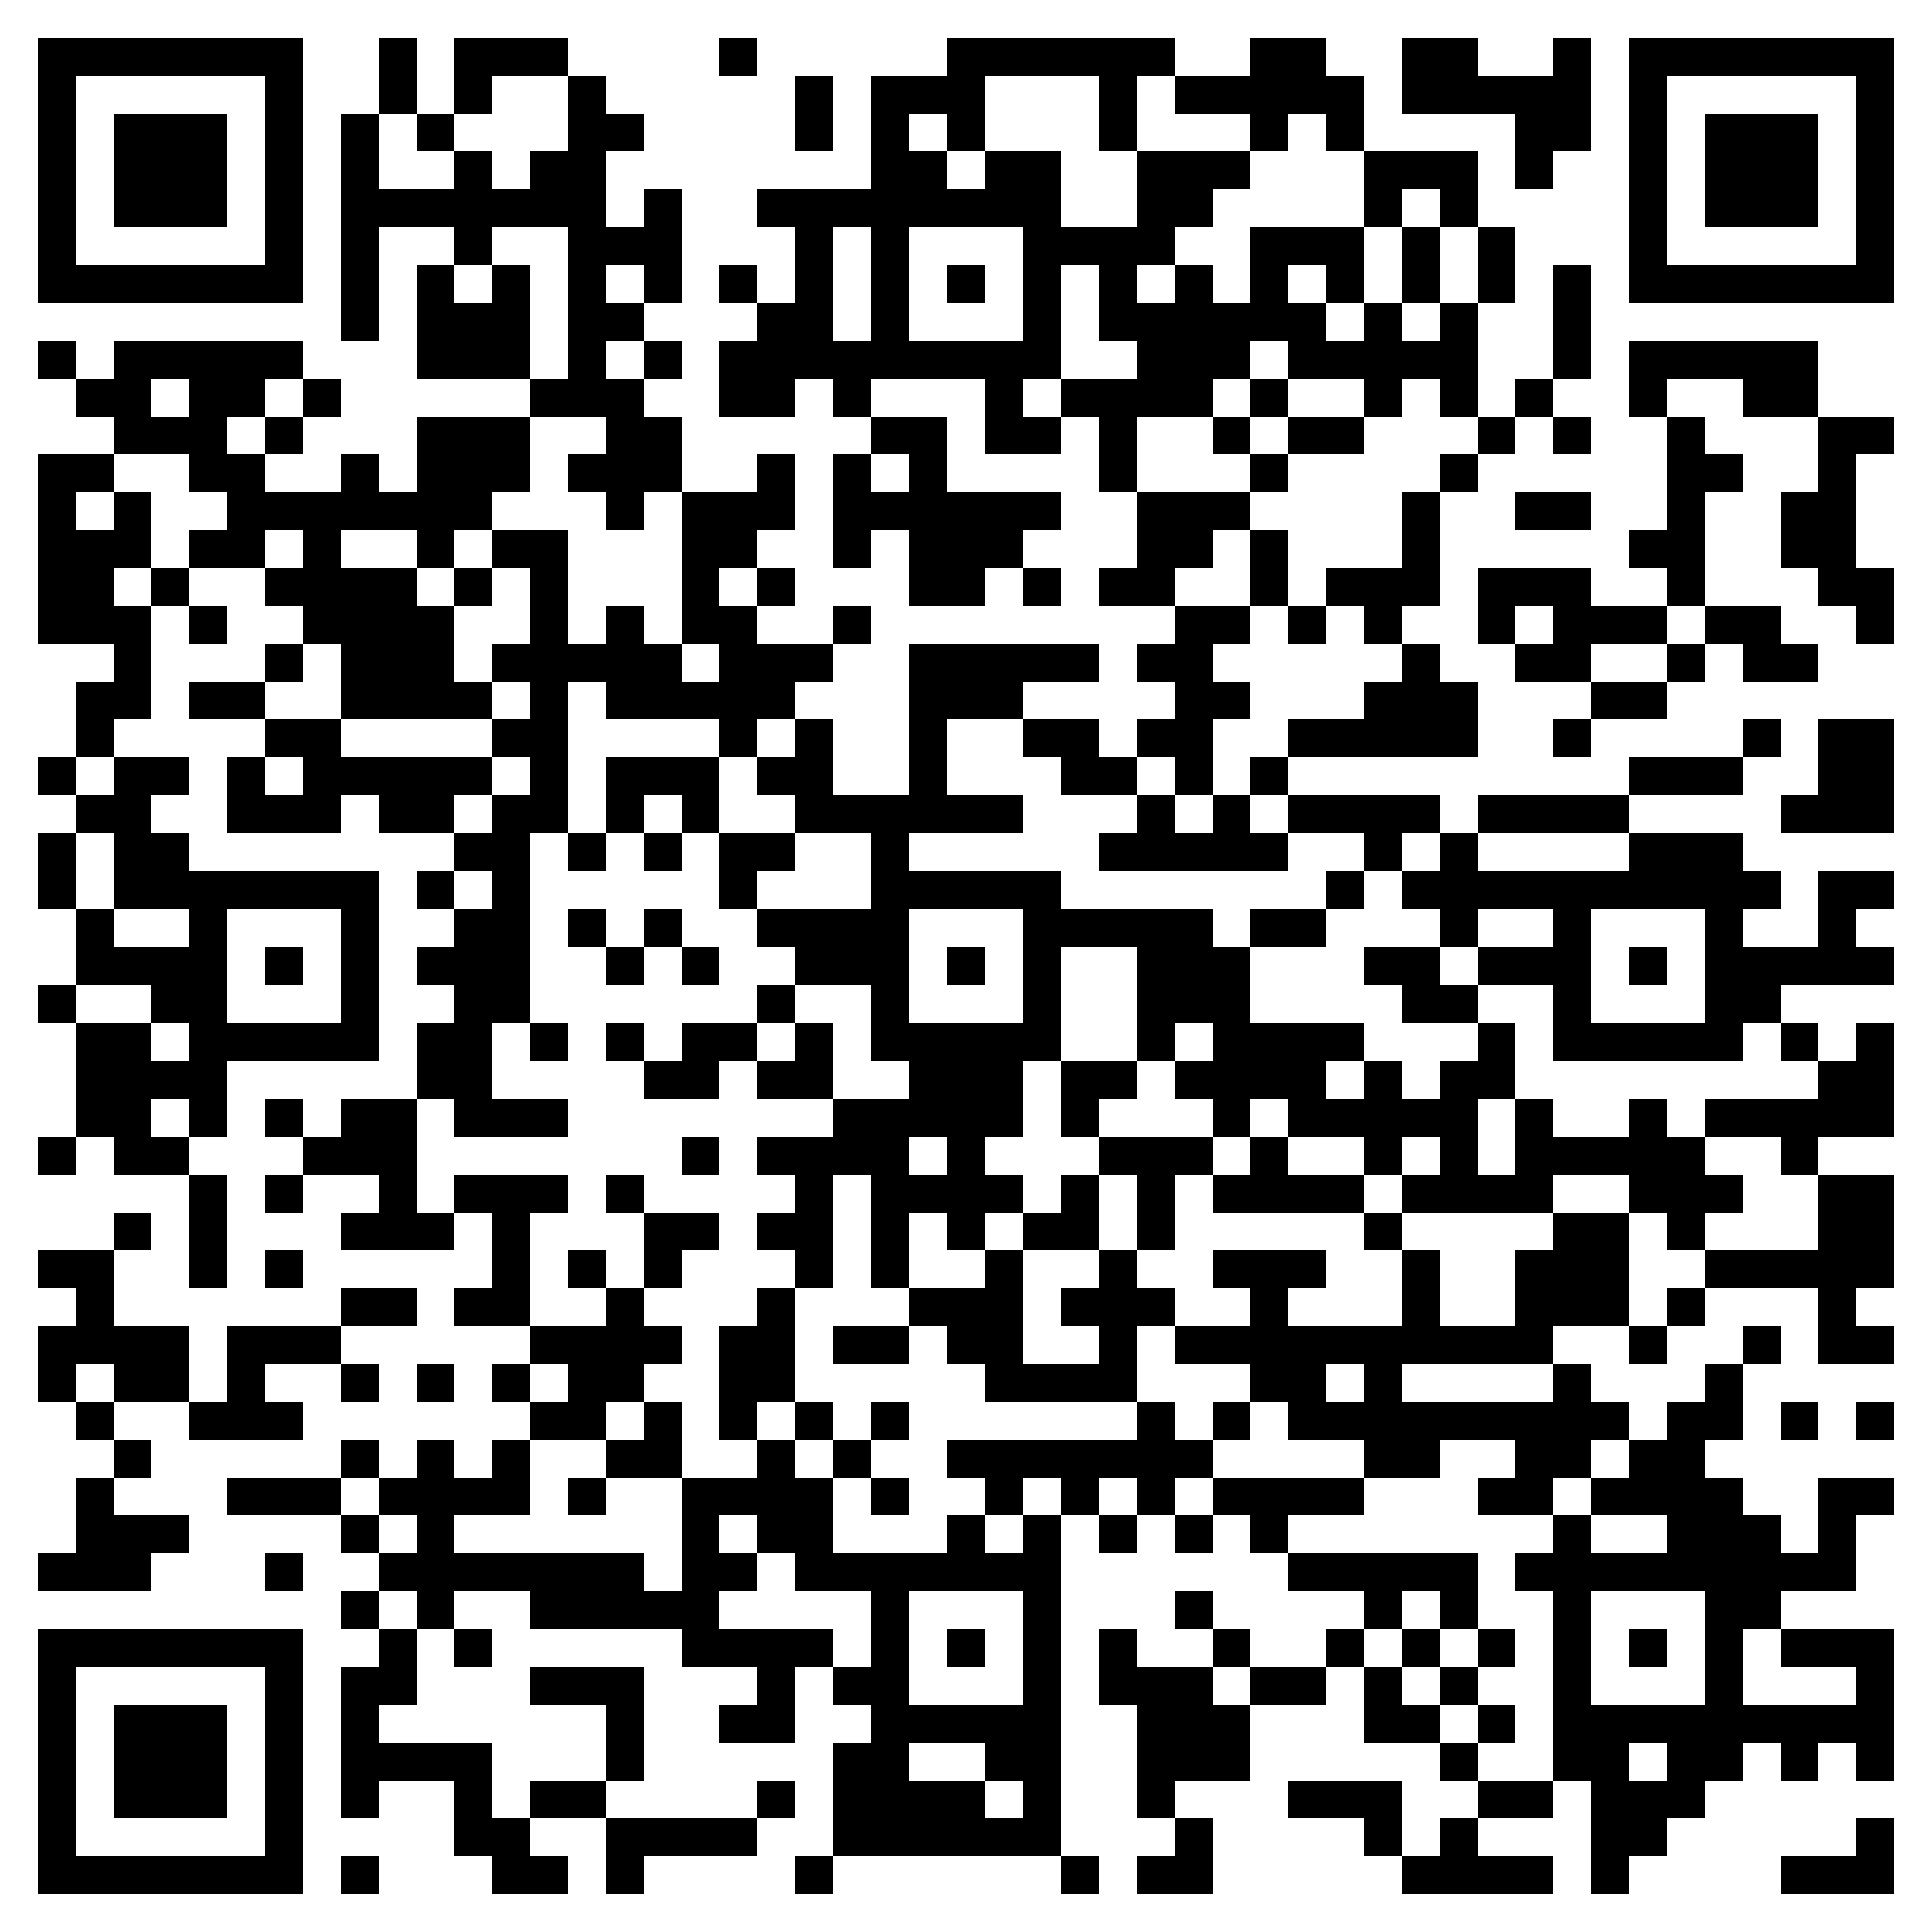 <svg xmlns="http://www.w3.org/2000/svg" viewBox="0 0 51 51" shape-rendering="crispEdges"><path fill="#ffffff" d="M0 0h51v51H0z"/><path stroke="#000000" d="M1 1.5h7m2 0h1m1 0h3m4 0h1m5 0h6m2 0h2m2 0h2m2 0h1m1 0h7M1 2.5h1m5 0h1m2 0h1m1 0h1m2 0h1m5 0h1m1 0h3m3 0h1m1 0h5m1 0h5m1 0h1m5 0h1M1 3.5h1m1 0h3m1 0h1m1 0h1m1 0h1m3 0h2m4 0h1m1 0h1m1 0h1m3 0h1m3 0h1m1 0h1m4 0h2m1 0h1m1 0h3m1 0h1M1 4.5h1m1 0h3m1 0h1m1 0h1m2 0h1m1 0h2m7 0h2m1 0h2m2 0h3m3 0h3m1 0h1m2 0h1m1 0h3m1 0h1M1 5.5h1m1 0h3m1 0h1m1 0h7m1 0h1m2 0h8m2 0h2m4 0h1m1 0h1m4 0h1m1 0h3m1 0h1M1 6.5h1m5 0h1m1 0h1m2 0h1m2 0h3m3 0h1m1 0h1m3 0h4m2 0h3m1 0h1m1 0h1m3 0h1m5 0h1M1 7.5h7m1 0h1m1 0h1m1 0h1m1 0h1m1 0h1m1 0h1m1 0h1m1 0h1m1 0h1m1 0h1m1 0h1m1 0h1m1 0h1m1 0h1m1 0h1m1 0h1m1 0h1m1 0h7M9 8.5h1m1 0h3m1 0h2m3 0h2m1 0h1m3 0h1m1 0h6m1 0h1m1 0h1m2 0h1M1 9.5h1m1 0h5m3 0h3m1 0h1m1 0h1m1 0h9m2 0h3m1 0h5m2 0h1m1 0h5M2 10.5h2m1 0h2m1 0h1m5 0h3m2 0h2m1 0h1m3 0h1m1 0h4m1 0h1m2 0h1m1 0h1m1 0h1m2 0h1m2 0h2M3 11.5h3m1 0h1m3 0h3m2 0h2m5 0h2m1 0h2m1 0h1m2 0h1m1 0h2m3 0h1m1 0h1m2 0h1m3 0h2M1 12.5h2m2 0h2m2 0h1m1 0h3m1 0h3m2 0h1m1 0h1m1 0h1m4 0h1m3 0h1m4 0h1m5 0h2m2 0h1M1 13.5h1m1 0h1m2 0h7m3 0h1m1 0h3m1 0h6m2 0h3m4 0h1m2 0h2m2 0h1m2 0h2M1 14.5h3m1 0h2m1 0h1m2 0h1m1 0h2m3 0h2m2 0h1m1 0h3m3 0h2m1 0h1m3 0h1m5 0h2m2 0h2M1 15.5h2m1 0h1m2 0h4m1 0h1m1 0h1m3 0h1m1 0h1m3 0h2m1 0h1m1 0h2m2 0h1m1 0h3m1 0h3m2 0h1m3 0h2M1 16.5h3m1 0h1m2 0h4m2 0h1m1 0h1m1 0h2m2 0h1m8 0h2m1 0h1m1 0h1m2 0h1m1 0h3m1 0h2m2 0h1M3 17.5h1m3 0h1m1 0h3m1 0h5m1 0h3m2 0h5m1 0h2m5 0h1m2 0h2m2 0h1m1 0h2M2 18.5h2m1 0h2m2 0h4m1 0h1m1 0h5m3 0h3m4 0h2m3 0h3m3 0h2M2 19.5h1m4 0h2m4 0h2m4 0h1m1 0h1m2 0h1m2 0h2m1 0h2m2 0h5m2 0h1m4 0h1m1 0h2M1 20.5h1m1 0h2m1 0h1m1 0h5m1 0h1m1 0h3m1 0h2m2 0h1m3 0h2m1 0h1m1 0h1m9 0h3m2 0h2M2 21.5h2m2 0h3m1 0h2m1 0h2m1 0h1m1 0h1m2 0h6m3 0h1m1 0h1m1 0h4m1 0h4m4 0h3M1 22.5h1m1 0h2m7 0h2m1 0h1m1 0h1m1 0h2m2 0h1m5 0h5m2 0h1m1 0h1m4 0h3M1 23.5h1m1 0h7m1 0h1m1 0h1m5 0h1m3 0h5m7 0h1m1 0h10m1 0h2M2 24.5h1m2 0h1m3 0h1m2 0h2m1 0h1m1 0h1m2 0h4m3 0h5m1 0h2m3 0h1m2 0h1m3 0h1m2 0h1M2 25.5h4m1 0h1m1 0h1m1 0h3m2 0h1m1 0h1m2 0h3m1 0h1m1 0h1m2 0h3m3 0h2m1 0h3m1 0h1m1 0h5M1 26.5h1m2 0h2m3 0h1m2 0h2m6 0h1m2 0h1m3 0h1m2 0h3m4 0h2m2 0h1m3 0h2M2 27.5h2m1 0h5m1 0h2m1 0h1m1 0h1m1 0h2m1 0h1m1 0h5m2 0h1m1 0h4m3 0h1m1 0h5m1 0h1m1 0h1M2 28.5h4m5 0h2m4 0h2m1 0h2m2 0h3m1 0h2m1 0h4m1 0h1m1 0h2m8 0h2M2 29.5h2m1 0h1m1 0h1m1 0h2m1 0h3m7 0h5m1 0h1m3 0h1m1 0h5m1 0h1m2 0h1m1 0h5M1 30.5h1m1 0h2m3 0h3m7 0h1m1 0h4m1 0h1m3 0h3m1 0h1m2 0h1m1 0h1m1 0h5m2 0h1M5 31.5h1m1 0h1m2 0h1m1 0h3m1 0h1m4 0h1m1 0h4m1 0h1m1 0h1m1 0h4m1 0h4m2 0h3m2 0h2M3 32.5h1m1 0h1m3 0h3m1 0h1m3 0h2m1 0h2m1 0h1m1 0h1m1 0h2m1 0h1m5 0h1m4 0h2m1 0h1m3 0h2M1 33.5h2m2 0h1m1 0h1m5 0h1m1 0h1m1 0h1m3 0h1m1 0h1m2 0h1m2 0h1m2 0h3m2 0h1m2 0h3m2 0h5M2 34.5h1m6 0h2m1 0h2m2 0h1m3 0h1m3 0h3m1 0h3m2 0h1m3 0h1m2 0h3m1 0h1m3 0h1M1 35.5h4m1 0h3m5 0h4m1 0h2m1 0h2m1 0h2m2 0h1m1 0h10m2 0h1m2 0h1m1 0h2M1 36.5h1m1 0h2m1 0h1m2 0h1m1 0h1m1 0h1m1 0h2m2 0h2m5 0h4m3 0h2m1 0h1m4 0h1m3 0h1M2 37.5h1m2 0h3m6 0h2m1 0h1m1 0h1m1 0h1m1 0h1m6 0h1m1 0h1m1 0h9m1 0h2m1 0h1m1 0h1M3 38.5h1m5 0h1m1 0h1m1 0h1m2 0h2m2 0h1m1 0h1m2 0h7m4 0h2m2 0h2m1 0h2M2 39.5h1m3 0h3m1 0h4m1 0h1m2 0h4m1 0h1m2 0h1m1 0h1m1 0h1m1 0h4m3 0h2m1 0h4m2 0h2M2 40.5h3m4 0h1m1 0h1m6 0h1m1 0h2m3 0h1m1 0h1m1 0h1m1 0h1m1 0h1m7 0h1m2 0h3m1 0h1M1 41.5h3m3 0h1m2 0h7m1 0h2m1 0h7m6 0h5m1 0h9M9 42.5h1m1 0h1m2 0h5m4 0h1m3 0h1m3 0h1m4 0h1m1 0h1m2 0h1m3 0h2M1 43.5h7m2 0h1m1 0h1m5 0h4m1 0h1m1 0h1m1 0h1m1 0h1m2 0h1m2 0h1m1 0h1m1 0h1m1 0h1m1 0h1m1 0h1m1 0h3M1 44.5h1m5 0h1m1 0h2m3 0h3m3 0h1m1 0h2m3 0h1m1 0h3m1 0h2m1 0h1m1 0h1m2 0h1m3 0h1m3 0h1M1 45.5h1m1 0h3m1 0h1m1 0h1m6 0h1m2 0h2m2 0h5m2 0h3m3 0h2m1 0h1m1 0h9M1 46.5h1m1 0h3m1 0h1m1 0h4m3 0h1m5 0h2m2 0h2m2 0h3m5 0h1m2 0h2m1 0h2m1 0h1m1 0h1M1 47.5h1m1 0h3m1 0h1m1 0h1m2 0h1m1 0h2m4 0h1m1 0h4m1 0h1m2 0h1m3 0h3m2 0h2m1 0h3M1 48.5h1m5 0h1m4 0h2m2 0h4m2 0h6m3 0h1m4 0h1m1 0h1m3 0h2m5 0h1M1 49.5h7m1 0h1m3 0h2m1 0h1m4 0h1m6 0h1m1 0h2m5 0h4m1 0h1m4 0h3"/></svg>
